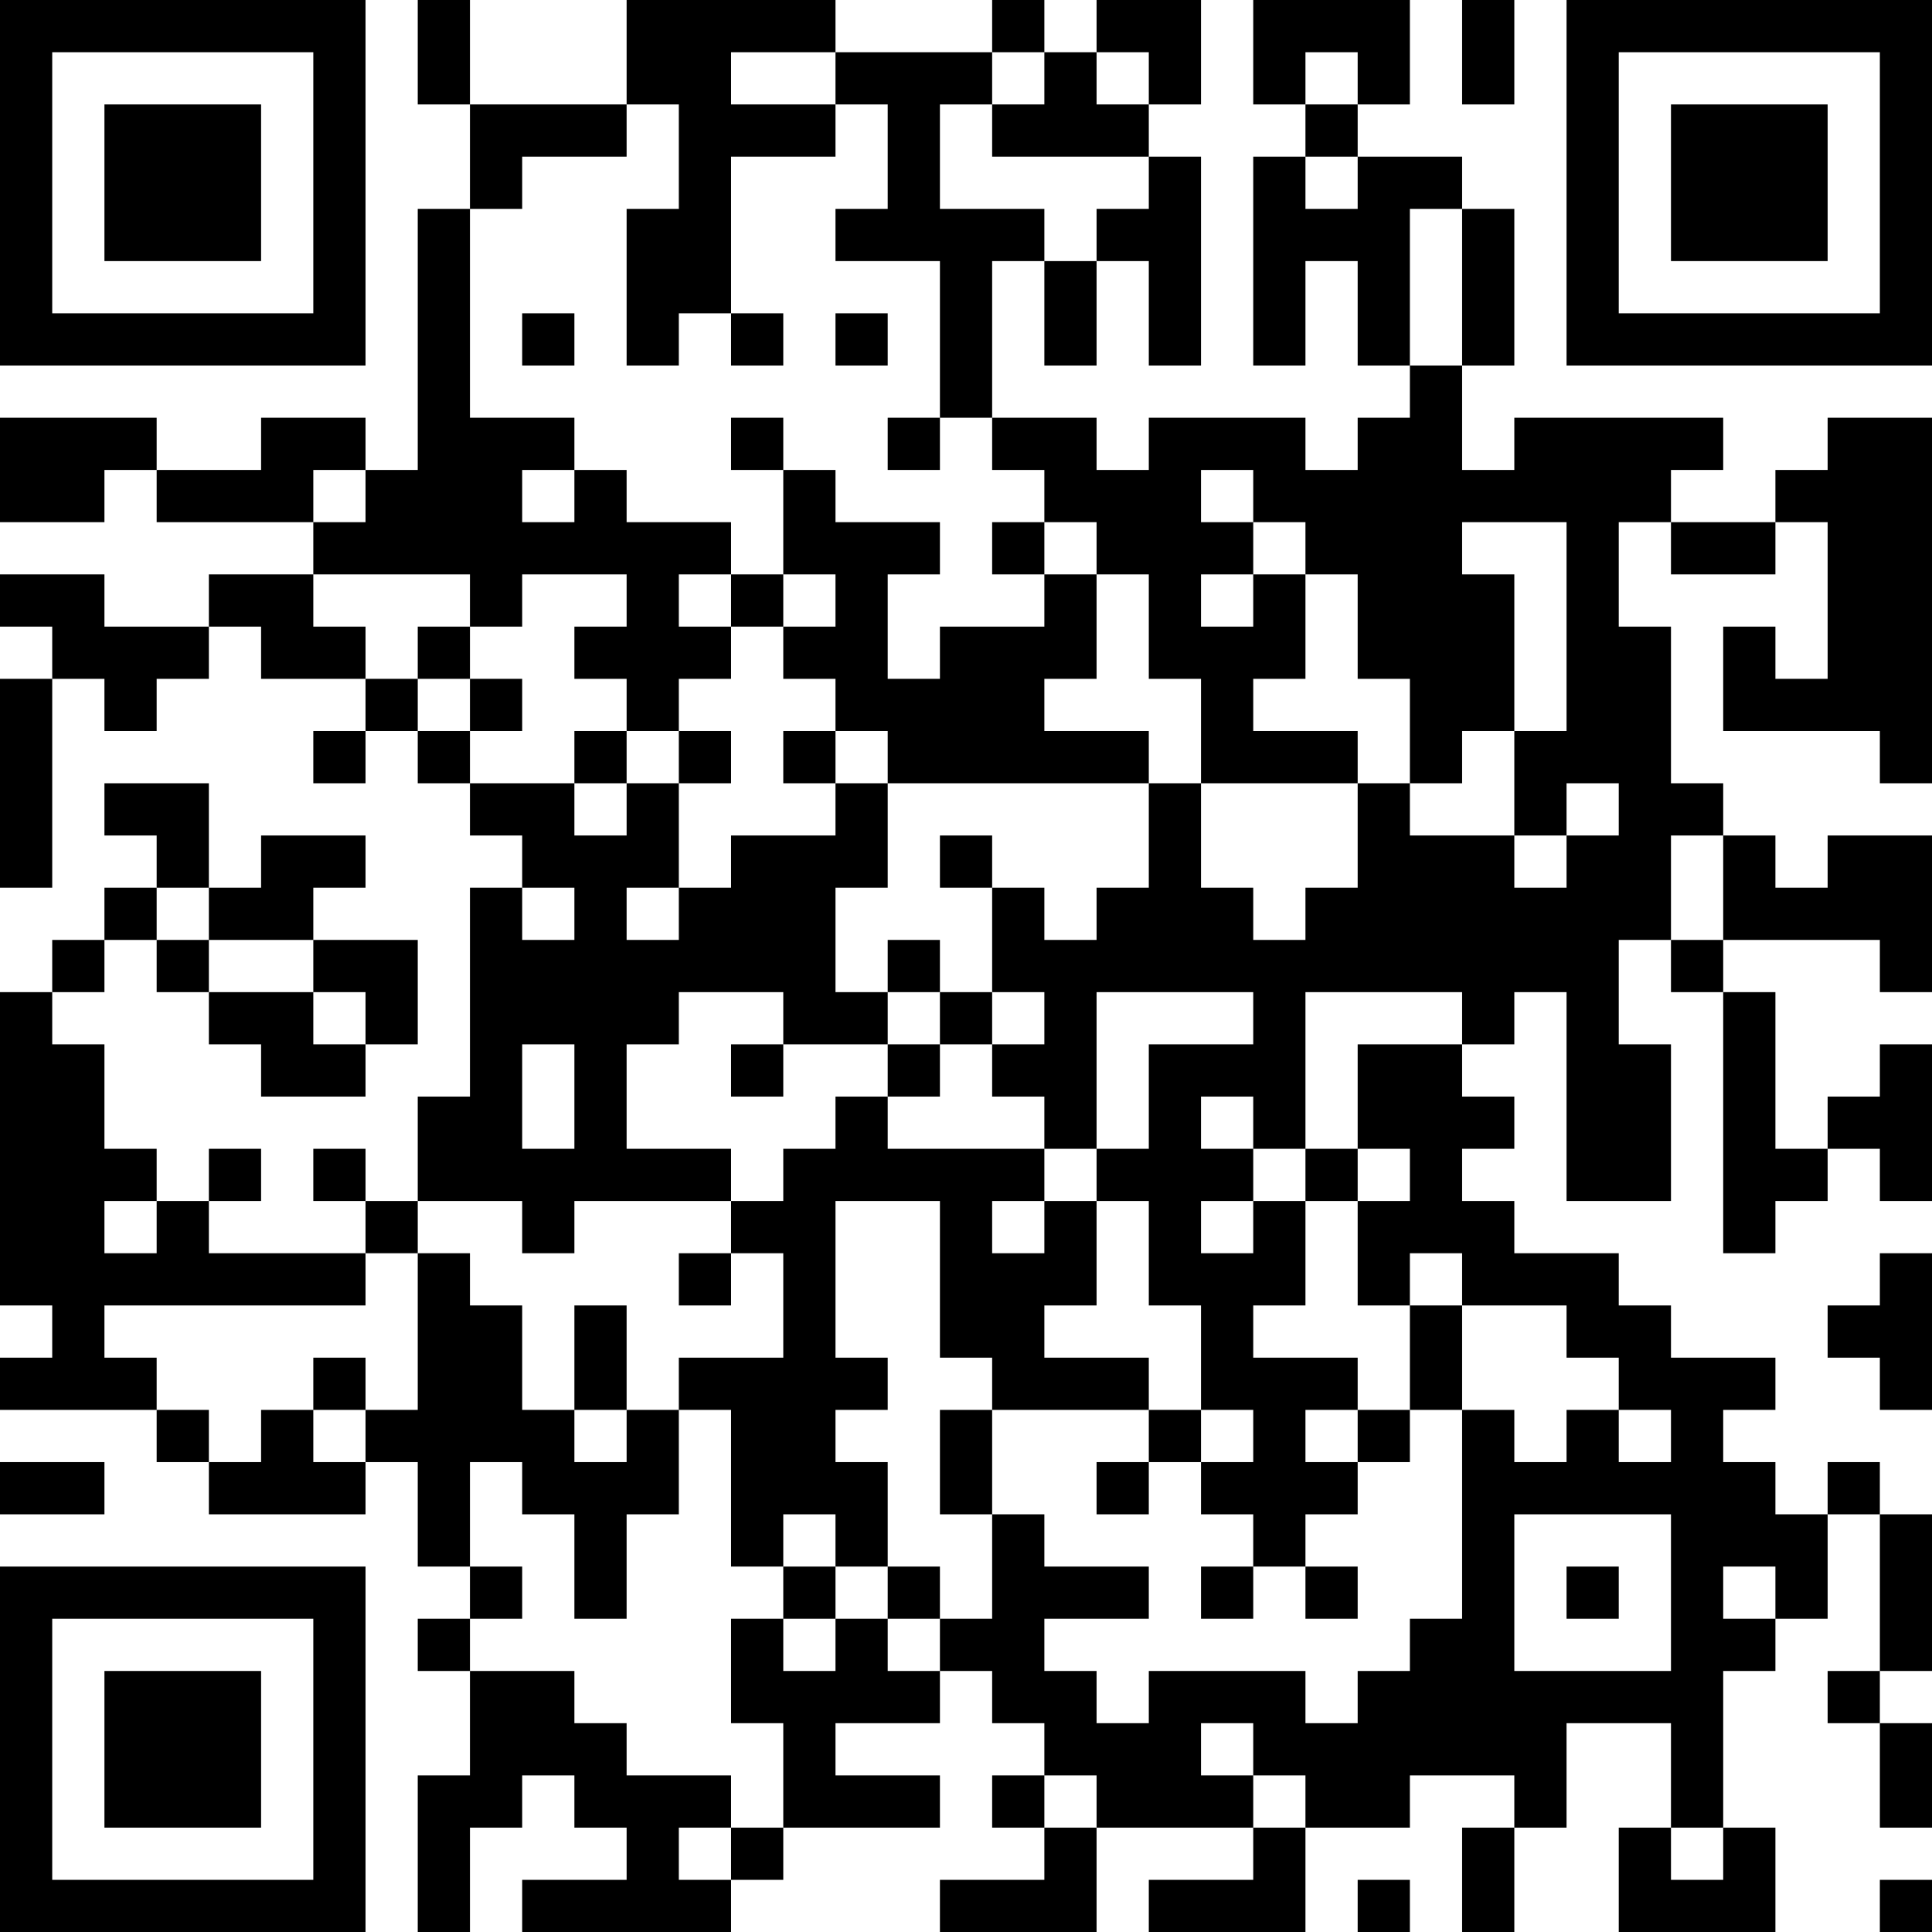<?xml version="1.0" encoding="UTF-8"?>
<svg xmlns="http://www.w3.org/2000/svg" version="1.1" width="250" height="250" viewBox="0 0 250 250"><rect x="0" y="0" width="250" height="250" fill="#ffffff"/><g transform="scale(6.757)"><g transform="translate(0,0)"><path fill-rule="evenodd" d="M8 0L8 2L9 2L9 4L8 4L8 9L7 9L7 8L5 8L5 9L3 9L3 8L0 8L0 10L2 10L2 9L3 9L3 10L6 10L6 11L4 11L4 12L2 12L2 11L0 11L0 12L1 12L1 13L0 13L0 17L1 17L1 13L2 13L2 14L3 14L3 13L4 13L4 12L5 12L5 13L7 13L7 14L6 14L6 15L7 15L7 14L8 14L8 15L9 15L9 16L10 16L10 17L9 17L9 21L8 21L8 23L7 23L7 22L6 22L6 23L7 23L7 24L4 24L4 23L5 23L5 22L4 22L4 23L3 23L3 22L2 22L2 20L1 20L1 19L2 19L2 18L3 18L3 19L4 19L4 20L5 20L5 21L7 21L7 20L8 20L8 18L6 18L6 17L7 17L7 16L5 16L5 17L4 17L4 15L2 15L2 16L3 16L3 17L2 17L2 18L1 18L1 19L0 19L0 25L1 25L1 26L0 26L0 27L3 27L3 28L4 28L4 29L7 29L7 28L8 28L8 30L9 30L9 31L8 31L8 32L9 32L9 34L8 34L8 37L9 37L9 35L10 35L10 34L11 34L11 35L12 35L12 36L10 36L10 37L14 37L14 36L15 36L15 35L18 35L18 34L16 34L16 33L18 33L18 32L19 32L19 33L20 33L20 34L19 34L19 35L20 35L20 36L18 36L18 37L21 37L21 35L24 35L24 36L22 36L22 37L25 37L25 35L27 35L27 34L29 34L29 35L28 35L28 37L29 37L29 35L30 35L30 33L32 33L32 35L31 35L31 37L34 37L34 35L33 35L33 32L34 32L34 31L35 31L35 29L36 29L36 32L35 32L35 33L36 33L36 35L37 35L37 33L36 33L36 32L37 32L37 29L36 29L36 28L35 28L35 29L34 29L34 28L33 28L33 27L34 27L34 26L32 26L32 25L31 25L31 24L29 24L29 23L28 23L28 22L29 22L29 21L28 21L28 20L29 20L29 19L30 19L30 23L32 23L32 20L31 20L31 18L32 18L32 19L33 19L33 24L34 24L34 23L35 23L35 22L36 22L36 23L37 23L37 20L36 20L36 21L35 21L35 22L34 22L34 19L33 19L33 18L36 18L36 19L37 19L37 16L35 16L35 17L34 17L34 16L33 16L33 15L32 15L32 12L31 12L31 10L32 10L32 11L34 11L34 10L35 10L35 13L34 13L34 12L33 12L33 14L36 14L36 15L37 15L37 8L35 8L35 9L34 9L34 10L32 10L32 9L33 9L33 8L29 8L29 9L28 9L28 7L29 7L29 4L28 4L28 3L26 3L26 2L27 2L27 0L24 0L24 2L25 2L25 3L24 3L24 7L25 7L25 5L26 5L26 7L27 7L27 8L26 8L26 9L25 9L25 8L22 8L22 9L21 9L21 8L19 8L19 5L20 5L20 7L21 7L21 5L22 5L22 7L23 7L23 3L22 3L22 2L23 2L23 0L21 0L21 1L20 1L20 0L19 0L19 1L16 1L16 0L12 0L12 2L9 2L9 0ZM28 0L28 2L29 2L29 0ZM14 1L14 2L16 2L16 3L14 3L14 6L13 6L13 7L12 7L12 4L13 4L13 2L12 2L12 3L10 3L10 4L9 4L9 8L11 8L11 9L10 9L10 10L11 10L11 9L12 9L12 10L14 10L14 11L13 11L13 12L14 12L14 13L13 13L13 14L12 14L12 13L11 13L11 12L12 12L12 11L10 11L10 12L9 12L9 11L6 11L6 12L7 12L7 13L8 13L8 14L9 14L9 15L11 15L11 16L12 16L12 15L13 15L13 17L12 17L12 18L13 18L13 17L14 17L14 16L16 16L16 15L17 15L17 17L16 17L16 19L17 19L17 20L15 20L15 19L13 19L13 20L12 20L12 22L14 22L14 23L11 23L11 24L10 24L10 23L8 23L8 24L7 24L7 25L2 25L2 26L3 26L3 27L4 27L4 28L5 28L5 27L6 27L6 28L7 28L7 27L8 27L8 24L9 24L9 25L10 25L10 27L11 27L11 28L12 28L12 27L13 27L13 29L12 29L12 31L11 31L11 29L10 29L10 28L9 28L9 30L10 30L10 31L9 31L9 32L11 32L11 33L12 33L12 34L14 34L14 35L13 35L13 36L14 36L14 35L15 35L15 33L14 33L14 31L15 31L15 32L16 32L16 31L17 31L17 32L18 32L18 31L19 31L19 29L20 29L20 30L22 30L22 31L20 31L20 32L21 32L21 33L22 33L22 32L25 32L25 33L26 33L26 32L27 32L27 31L28 31L28 27L29 27L29 28L30 28L30 27L31 27L31 28L32 28L32 27L31 27L31 26L30 26L30 25L28 25L28 24L27 24L27 25L26 25L26 23L27 23L27 22L26 22L26 20L28 20L28 19L25 19L25 22L24 22L24 21L23 21L23 22L24 22L24 23L23 23L23 24L24 24L24 23L25 23L25 25L24 25L24 26L26 26L26 27L25 27L25 28L26 28L26 29L25 29L25 30L24 30L24 29L23 29L23 28L24 28L24 27L23 27L23 25L22 25L22 23L21 23L21 22L22 22L22 20L24 20L24 19L21 19L21 22L20 22L20 21L19 21L19 20L20 20L20 19L19 19L19 17L20 17L20 18L21 18L21 17L22 17L22 15L23 15L23 17L24 17L24 18L25 18L25 17L26 17L26 15L27 15L27 16L29 16L29 17L30 17L30 16L31 16L31 15L30 15L30 16L29 16L29 14L30 14L30 10L28 10L28 11L29 11L29 14L28 14L28 15L27 15L27 13L26 13L26 11L25 11L25 10L24 10L24 9L23 9L23 10L24 10L24 11L23 11L23 12L24 12L24 11L25 11L25 13L24 13L24 14L26 14L26 15L23 15L23 13L22 13L22 11L21 11L21 10L20 10L20 9L19 9L19 8L18 8L18 5L16 5L16 4L17 4L17 2L16 2L16 1ZM19 1L19 2L18 2L18 4L20 4L20 5L21 5L21 4L22 4L22 3L19 3L19 2L20 2L20 1ZM21 1L21 2L22 2L22 1ZM25 1L25 2L26 2L26 1ZM25 3L25 4L26 4L26 3ZM27 4L27 7L28 7L28 4ZM10 6L10 7L11 7L11 6ZM14 6L14 7L15 7L15 6ZM16 6L16 7L17 7L17 6ZM14 8L14 9L15 9L15 11L14 11L14 12L15 12L15 13L16 13L16 14L15 14L15 15L16 15L16 14L17 14L17 15L22 15L22 14L20 14L20 13L21 13L21 11L20 11L20 10L19 10L19 11L20 11L20 12L18 12L18 13L17 13L17 11L18 11L18 10L16 10L16 9L15 9L15 8ZM17 8L17 9L18 9L18 8ZM6 9L6 10L7 10L7 9ZM15 11L15 12L16 12L16 11ZM8 12L8 13L9 13L9 14L10 14L10 13L9 13L9 12ZM11 14L11 15L12 15L12 14ZM13 14L13 15L14 15L14 14ZM18 16L18 17L19 17L19 16ZM32 16L32 18L33 18L33 16ZM3 17L3 18L4 18L4 19L6 19L6 20L7 20L7 19L6 19L6 18L4 18L4 17ZM10 17L10 18L11 18L11 17ZM17 18L17 19L18 19L18 20L17 20L17 21L16 21L16 22L15 22L15 23L14 23L14 24L13 24L13 25L14 25L14 24L15 24L15 26L13 26L13 27L14 27L14 30L15 30L15 31L16 31L16 30L17 30L17 31L18 31L18 30L17 30L17 28L16 28L16 27L17 27L17 26L16 26L16 23L18 23L18 26L19 26L19 27L18 27L18 29L19 29L19 27L22 27L22 28L21 28L21 29L22 29L22 28L23 28L23 27L22 27L22 26L20 26L20 25L21 25L21 23L20 23L20 22L17 22L17 21L18 21L18 20L19 20L19 19L18 19L18 18ZM10 20L10 22L11 22L11 20ZM14 20L14 21L15 21L15 20ZM25 22L25 23L26 23L26 22ZM2 23L2 24L3 24L3 23ZM19 23L19 24L20 24L20 23ZM36 24L36 25L35 25L35 26L36 26L36 27L37 27L37 24ZM11 25L11 27L12 27L12 25ZM27 25L27 27L26 27L26 28L27 28L27 27L28 27L28 25ZM6 26L6 27L7 27L7 26ZM0 28L0 29L2 29L2 28ZM15 29L15 30L16 30L16 29ZM29 29L29 32L32 32L32 29ZM23 30L23 31L24 31L24 30ZM25 30L25 31L26 31L26 30ZM30 30L30 31L31 31L31 30ZM33 30L33 31L34 31L34 30ZM23 33L23 34L24 34L24 35L25 35L25 34L24 34L24 33ZM20 34L20 35L21 35L21 34ZM32 35L32 36L33 36L33 35ZM26 36L26 37L27 37L27 36ZM36 36L36 37L37 37L37 36ZM0 0L0 7L7 7L7 0ZM1 1L1 6L6 6L6 1ZM2 2L2 5L5 5L5 2ZM30 0L30 7L37 7L37 0ZM31 1L31 6L36 6L36 1ZM32 2L32 5L35 5L35 2ZM0 30L0 37L7 37L7 30ZM1 31L1 36L6 36L6 31ZM2 32L2 35L5 35L5 32Z" fill="#000000"/></g></g></svg>
